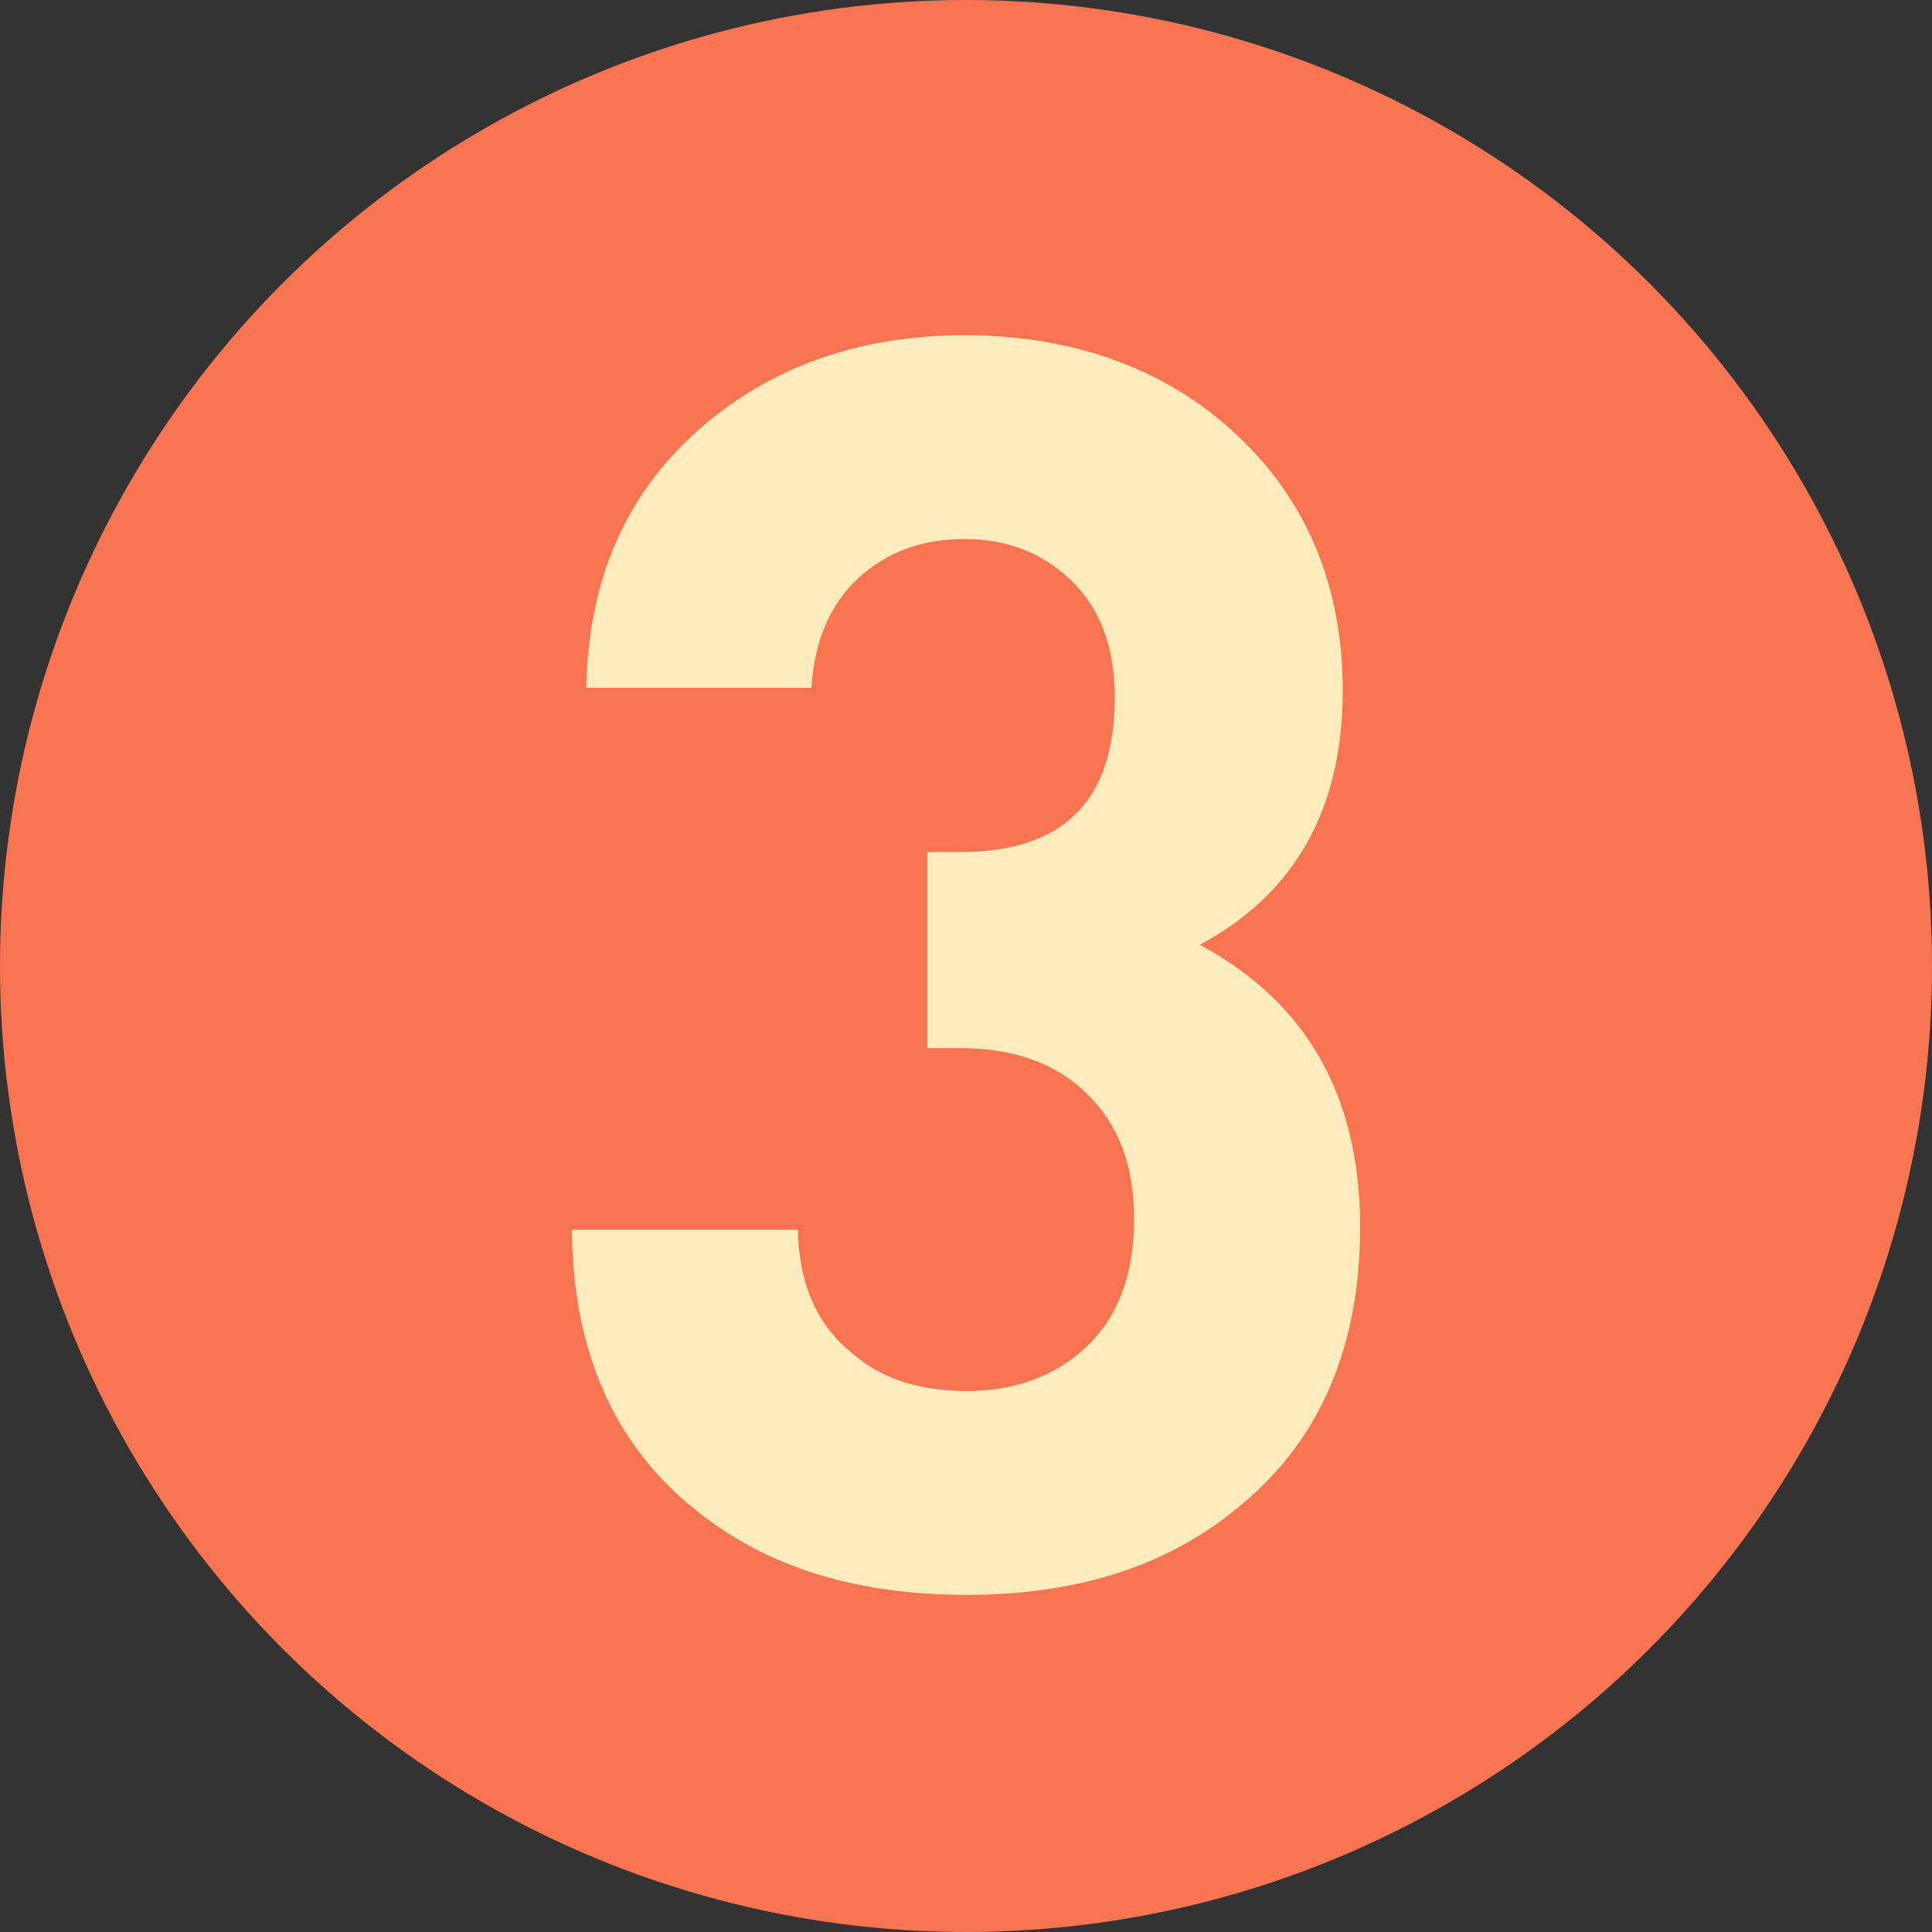 <?xml version="1.0" encoding="UTF-8"?>
<svg id="_レイヤー_1" data-name="レイヤー_1" xmlns="http://www.w3.org/2000/svg" viewBox="0 0 20 20">
  <rect x="0" y="0" width="20" height="20" fill="#333333" stroke="none"/>
  <defs>
    <style>
      .cls-1 {
        fill: #f97450;
      }

      .cls-2 {
        fill: #feecbd;
      }
    </style>
  </defs>
  <circle class="cls-1" cx="10" cy="10" r="10"/>
  <path class="cls-2" d="M14.08,12.7c0,1.22-.4,2.18-1.21,2.86-.74.64-1.7.95-2.86.95s-2.08-.29-2.81-.88c-.84-.67-1.27-1.64-1.28-2.9h2.34c.01.55.19.97.54,1.26.31.28.71.41,1.21.41s.93-.16,1.25-.47.48-.75.48-1.31-.16-.97-.48-1.29-.76-.48-1.32-.48h-.34v-2.03h.34c1.07,0,1.6-.53,1.6-1.6,0-.52-.15-.92-.45-1.21-.3-.29-.67-.43-1.11-.43s-.81.14-1.1.41-.45.65-.48,1.13h-2.33c.02-1.12.41-2,1.15-2.66s1.67-.99,2.77-.99,2.08.34,2.81,1.03c.73.68,1.1,1.57,1.1,2.65,0,1.22-.49,2.1-1.48,2.63,1.1.59,1.66,1.56,1.66,2.92Z"/>
</svg>